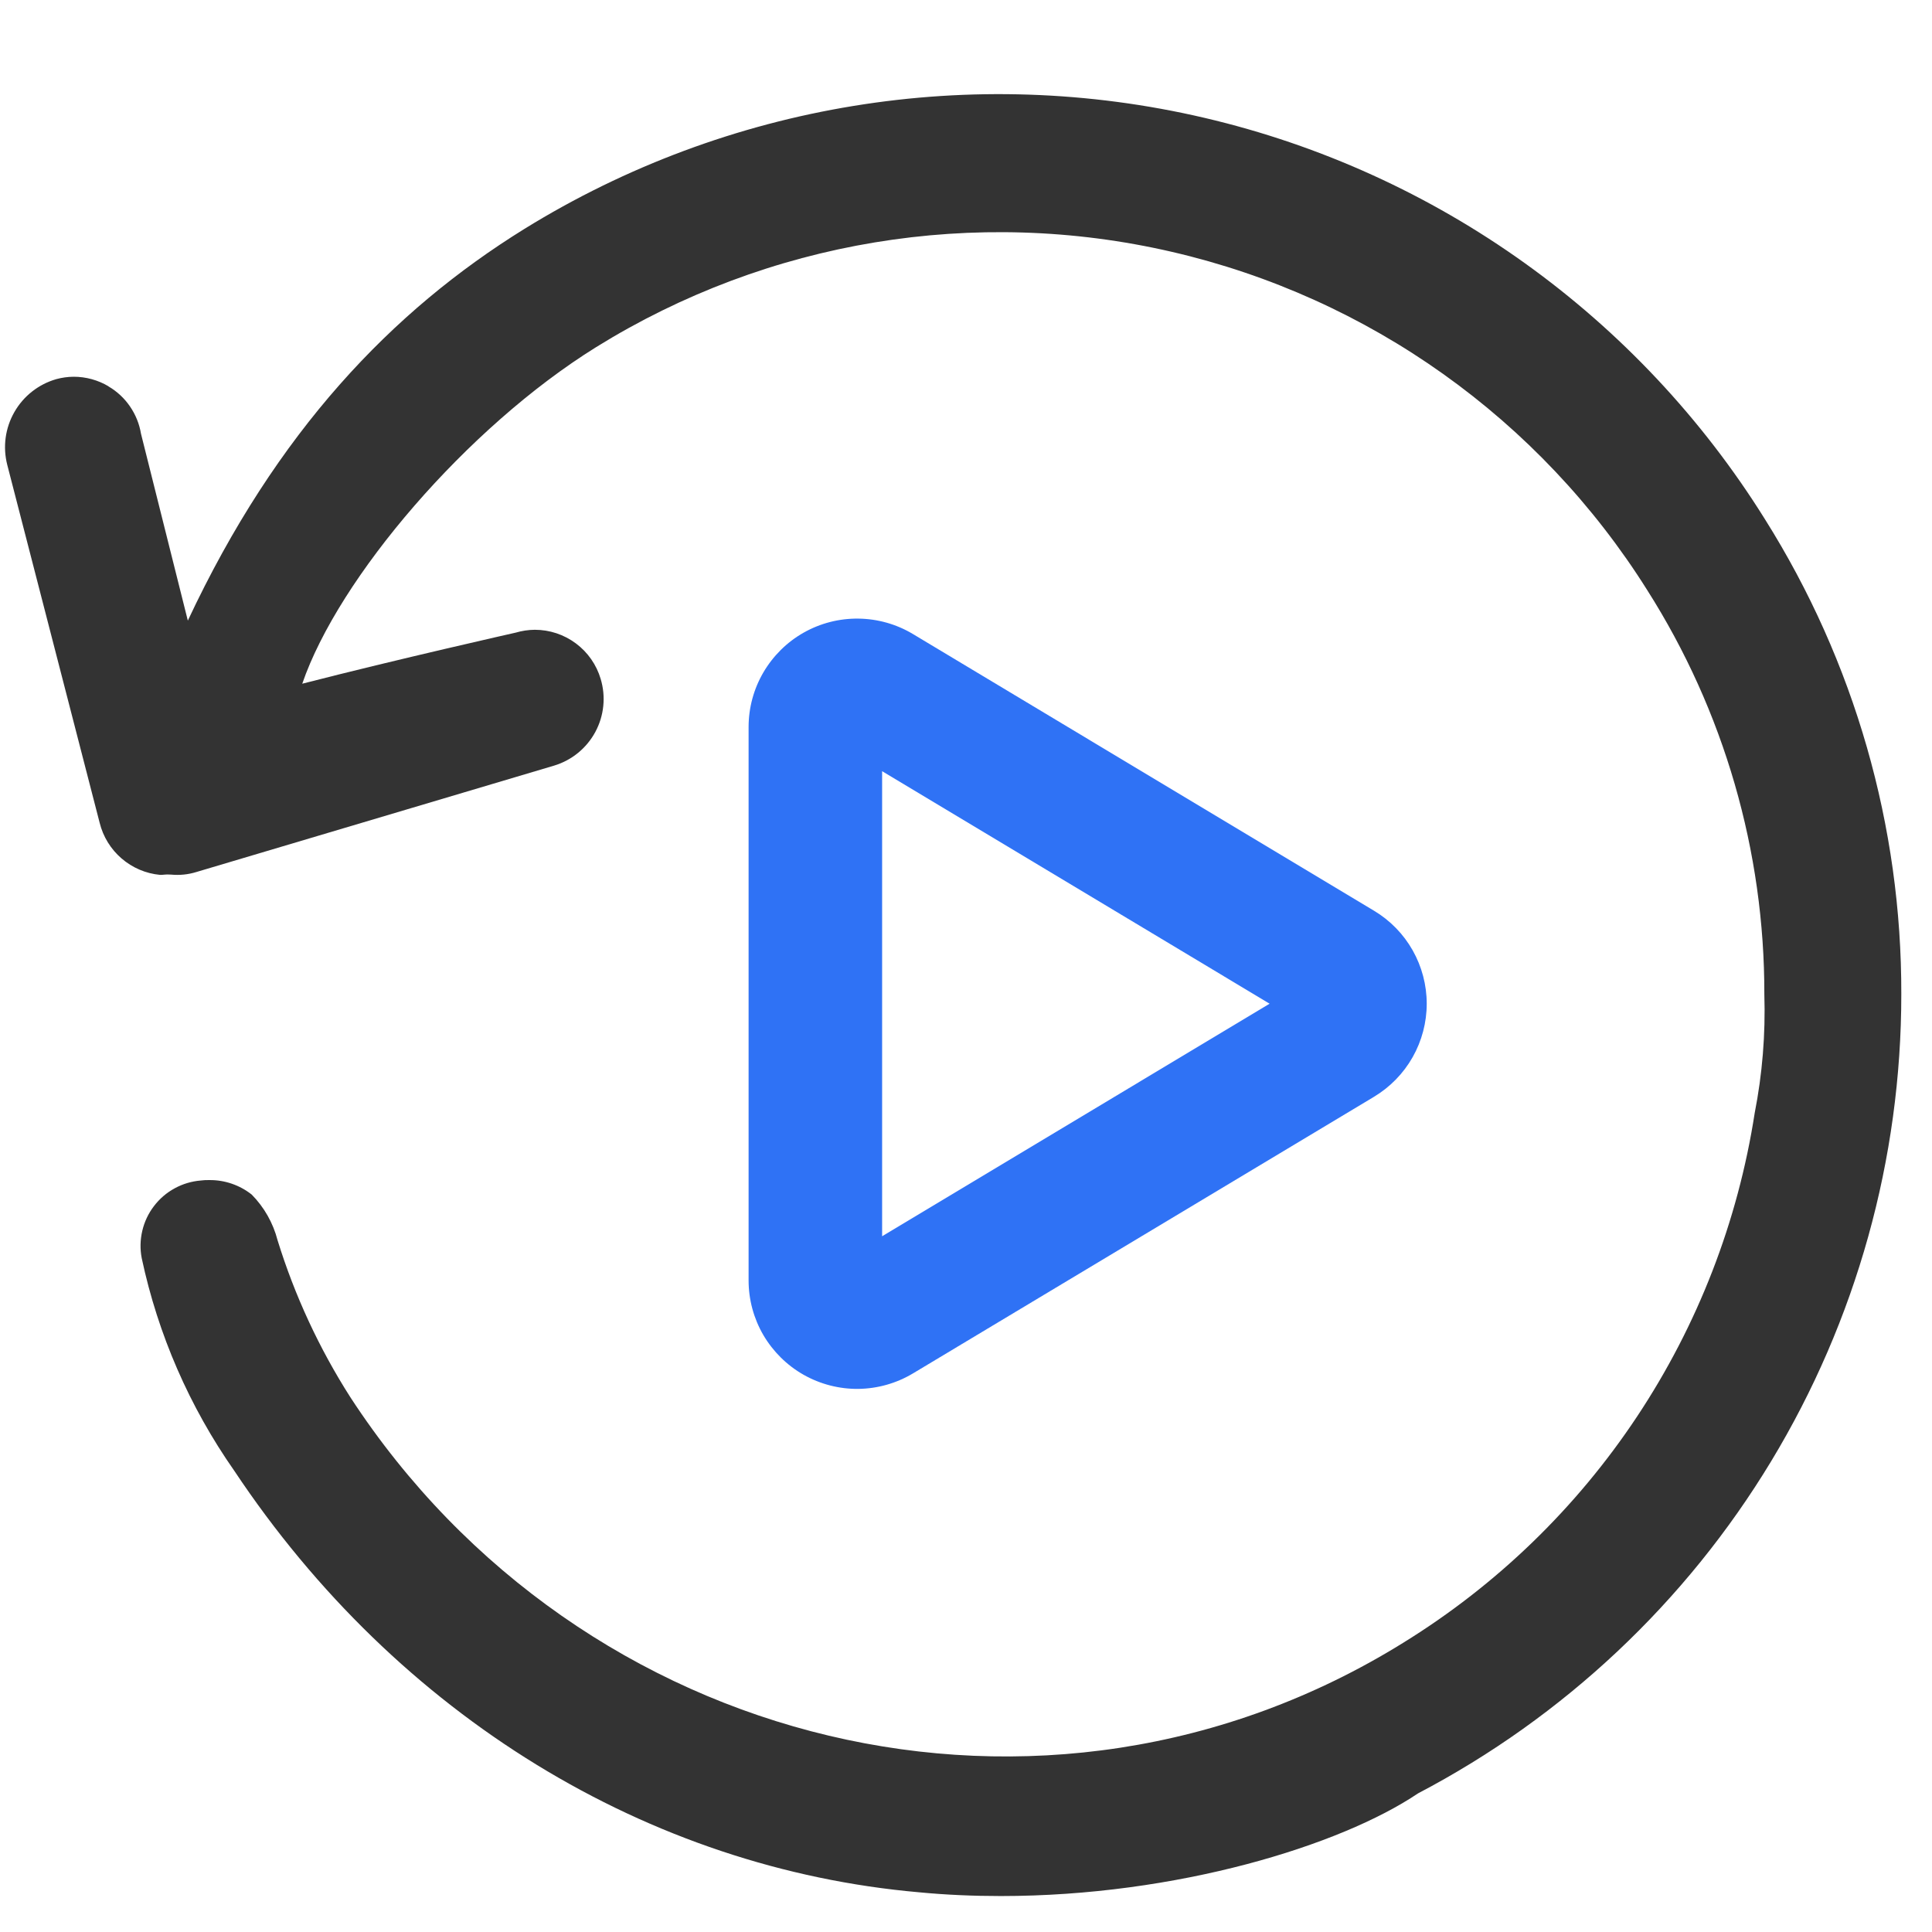 <svg width="36" height="36" viewBox="0 0 36 36" fill="none" xmlns="http://www.w3.org/2000/svg">
<path d="M2.021 7.2C2.181 7.293 2.318 7.421 2.422 7.573C2.527 7.726 2.597 7.899 2.627 8.081L3.5 11.564C5.153 8.038 7.307 5.792 9.772 4.265C13.558 1.926 18.116 1.183 22.448 2.197C26.781 3.212 30.535 5.902 32.889 9.678C34.555 12.328 35.436 15.396 35.428 18.526C35.429 21.593 34.591 24.603 33.003 27.228C31.416 29.853 29.14 31.993 26.423 33.417C24.976 34.391 21.923 35.33 18.65 35.33C18.137 35.33 17.624 35.308 17.124 35.26C12.088 34.817 7.412 31.983 4.365 27.405C3.531 26.214 2.944 24.867 2.641 23.445C2.608 23.276 2.612 23.103 2.651 22.936C2.69 22.768 2.764 22.611 2.868 22.475C2.972 22.338 3.103 22.225 3.254 22.143C3.405 22.06 3.571 22.011 3.742 21.997C3.796 21.99 3.85 21.987 3.905 21.989C4.189 21.987 4.466 22.082 4.69 22.259C4.923 22.495 5.089 22.789 5.172 23.11C5.491 24.141 5.947 25.125 6.528 26.035C10.818 32.614 19.477 34.75 26.148 30.61C27.888 29.536 29.375 28.098 30.505 26.394C31.636 24.69 32.383 22.762 32.696 20.741C32.839 20.013 32.899 19.271 32.876 18.53C32.881 15.863 32.125 13.25 30.695 10.998C28.692 7.809 25.507 5.542 21.837 4.693C18.168 3.844 14.311 4.482 11.11 6.467C8.698 7.965 6.307 10.77 5.632 12.74C7.404 12.284 9.61 11.788 9.61 11.788C9.725 11.754 9.845 11.736 9.965 11.735C10.242 11.735 10.51 11.824 10.732 11.99C10.953 12.155 11.115 12.387 11.193 12.652C11.292 12.981 11.256 13.336 11.093 13.639C10.93 13.941 10.654 14.167 10.325 14.266L3.658 16.249C3.506 16.296 3.346 16.312 3.188 16.297C3.078 16.288 3.03 16.306 2.982 16.302C2.717 16.277 2.467 16.17 2.265 15.996C2.064 15.823 1.921 15.591 1.857 15.332L0.135 8.661C0.05 8.328 0.097 7.976 0.268 7.678C0.438 7.38 0.718 7.16 1.048 7.065C1.153 7.036 1.262 7.021 1.372 7.02C1.602 7.02 1.828 7.082 2.025 7.2H2.021Z" fill="#333333"/>
<path d="M13.949 13.545V23.859C13.949 24.217 14.044 24.568 14.224 24.877C14.405 25.185 14.663 25.441 14.974 25.617C15.285 25.793 15.638 25.884 15.995 25.88C16.353 25.875 16.703 25.776 17.009 25.593L25.604 20.436C25.903 20.256 26.151 20.002 26.323 19.698C26.494 19.395 26.585 19.052 26.585 18.703C26.585 18.354 26.494 18.011 26.323 17.708C26.151 17.404 25.903 17.15 25.604 16.971L17.009 11.813C16.703 11.63 16.353 11.531 15.995 11.527C15.638 11.522 15.285 11.613 14.974 11.789C14.663 11.965 14.405 12.221 14.224 12.53C14.044 12.838 13.949 13.189 13.949 13.547V13.545ZM23.658 18.702L16.437 23.036V14.37L23.658 18.703V18.702Z" fill="#2F72F5"/>
</svg>

